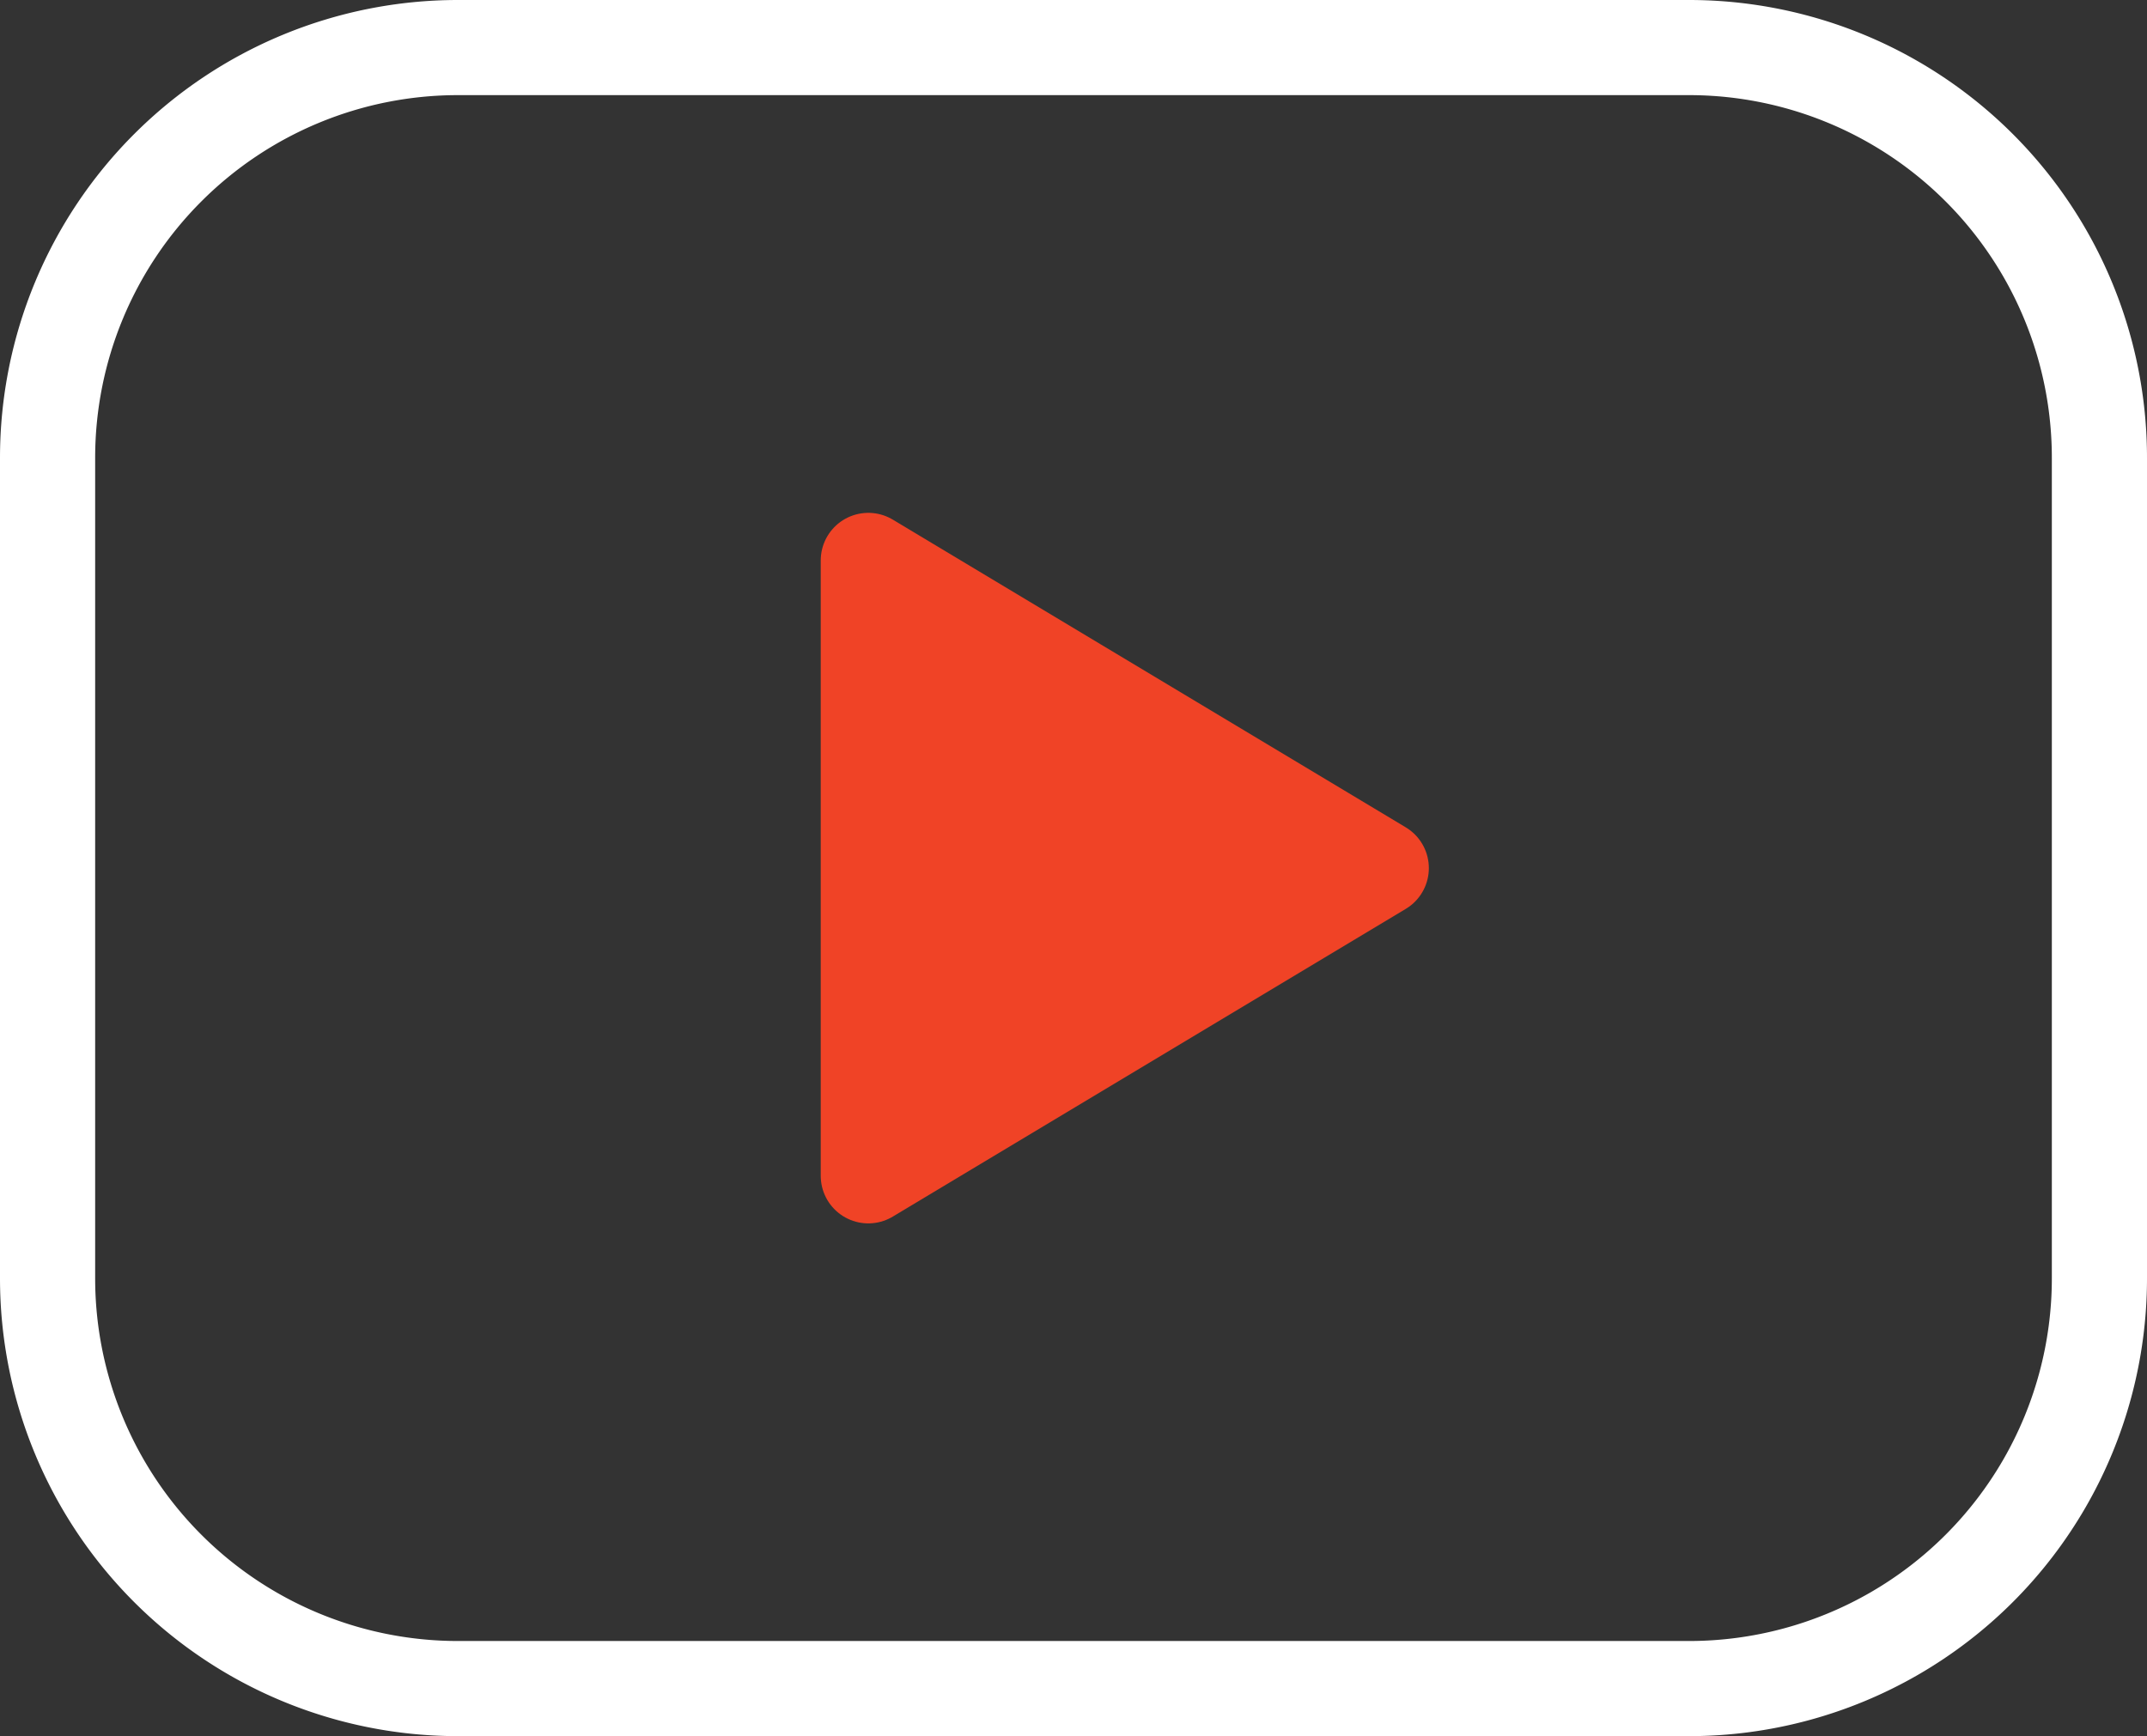 <svg xmlns="http://www.w3.org/2000/svg" width="45.125" height="36.5" viewBox="0 0 45.125 36.5">
  <rect x="0" y="0" width="45.125" height="36.5" fill="#333333" stroke="none"/>
  <g id="Group_185" data-name="Group 185" transform="translate(1 1)">
    <path id="Path_18125" data-name="Path 18125" d="M2,12.625A8.625,8.625,0,0,1,10.625,4H36.5a8.625,8.625,0,0,1,8.625,8.625v17.25A8.625,8.625,0,0,1,36.5,38.5H10.625A8.625,8.625,0,0,1,2,29.875Z" transform="translate(-2 -4)" fill="none" stroke="#fff" stroke-linecap="round" stroke-linejoin="round" stroke-width="2"/>
    <path id="Path_18126" data-name="Path 18126" d="M10,9l10.781,6.469L10,21.938Z" transform="translate(7.25 1.782)" fill="#f04326" stroke="#f04326" stroke-linecap="round" stroke-linejoin="round" stroke-width="2"/>
  </g>
</svg>
